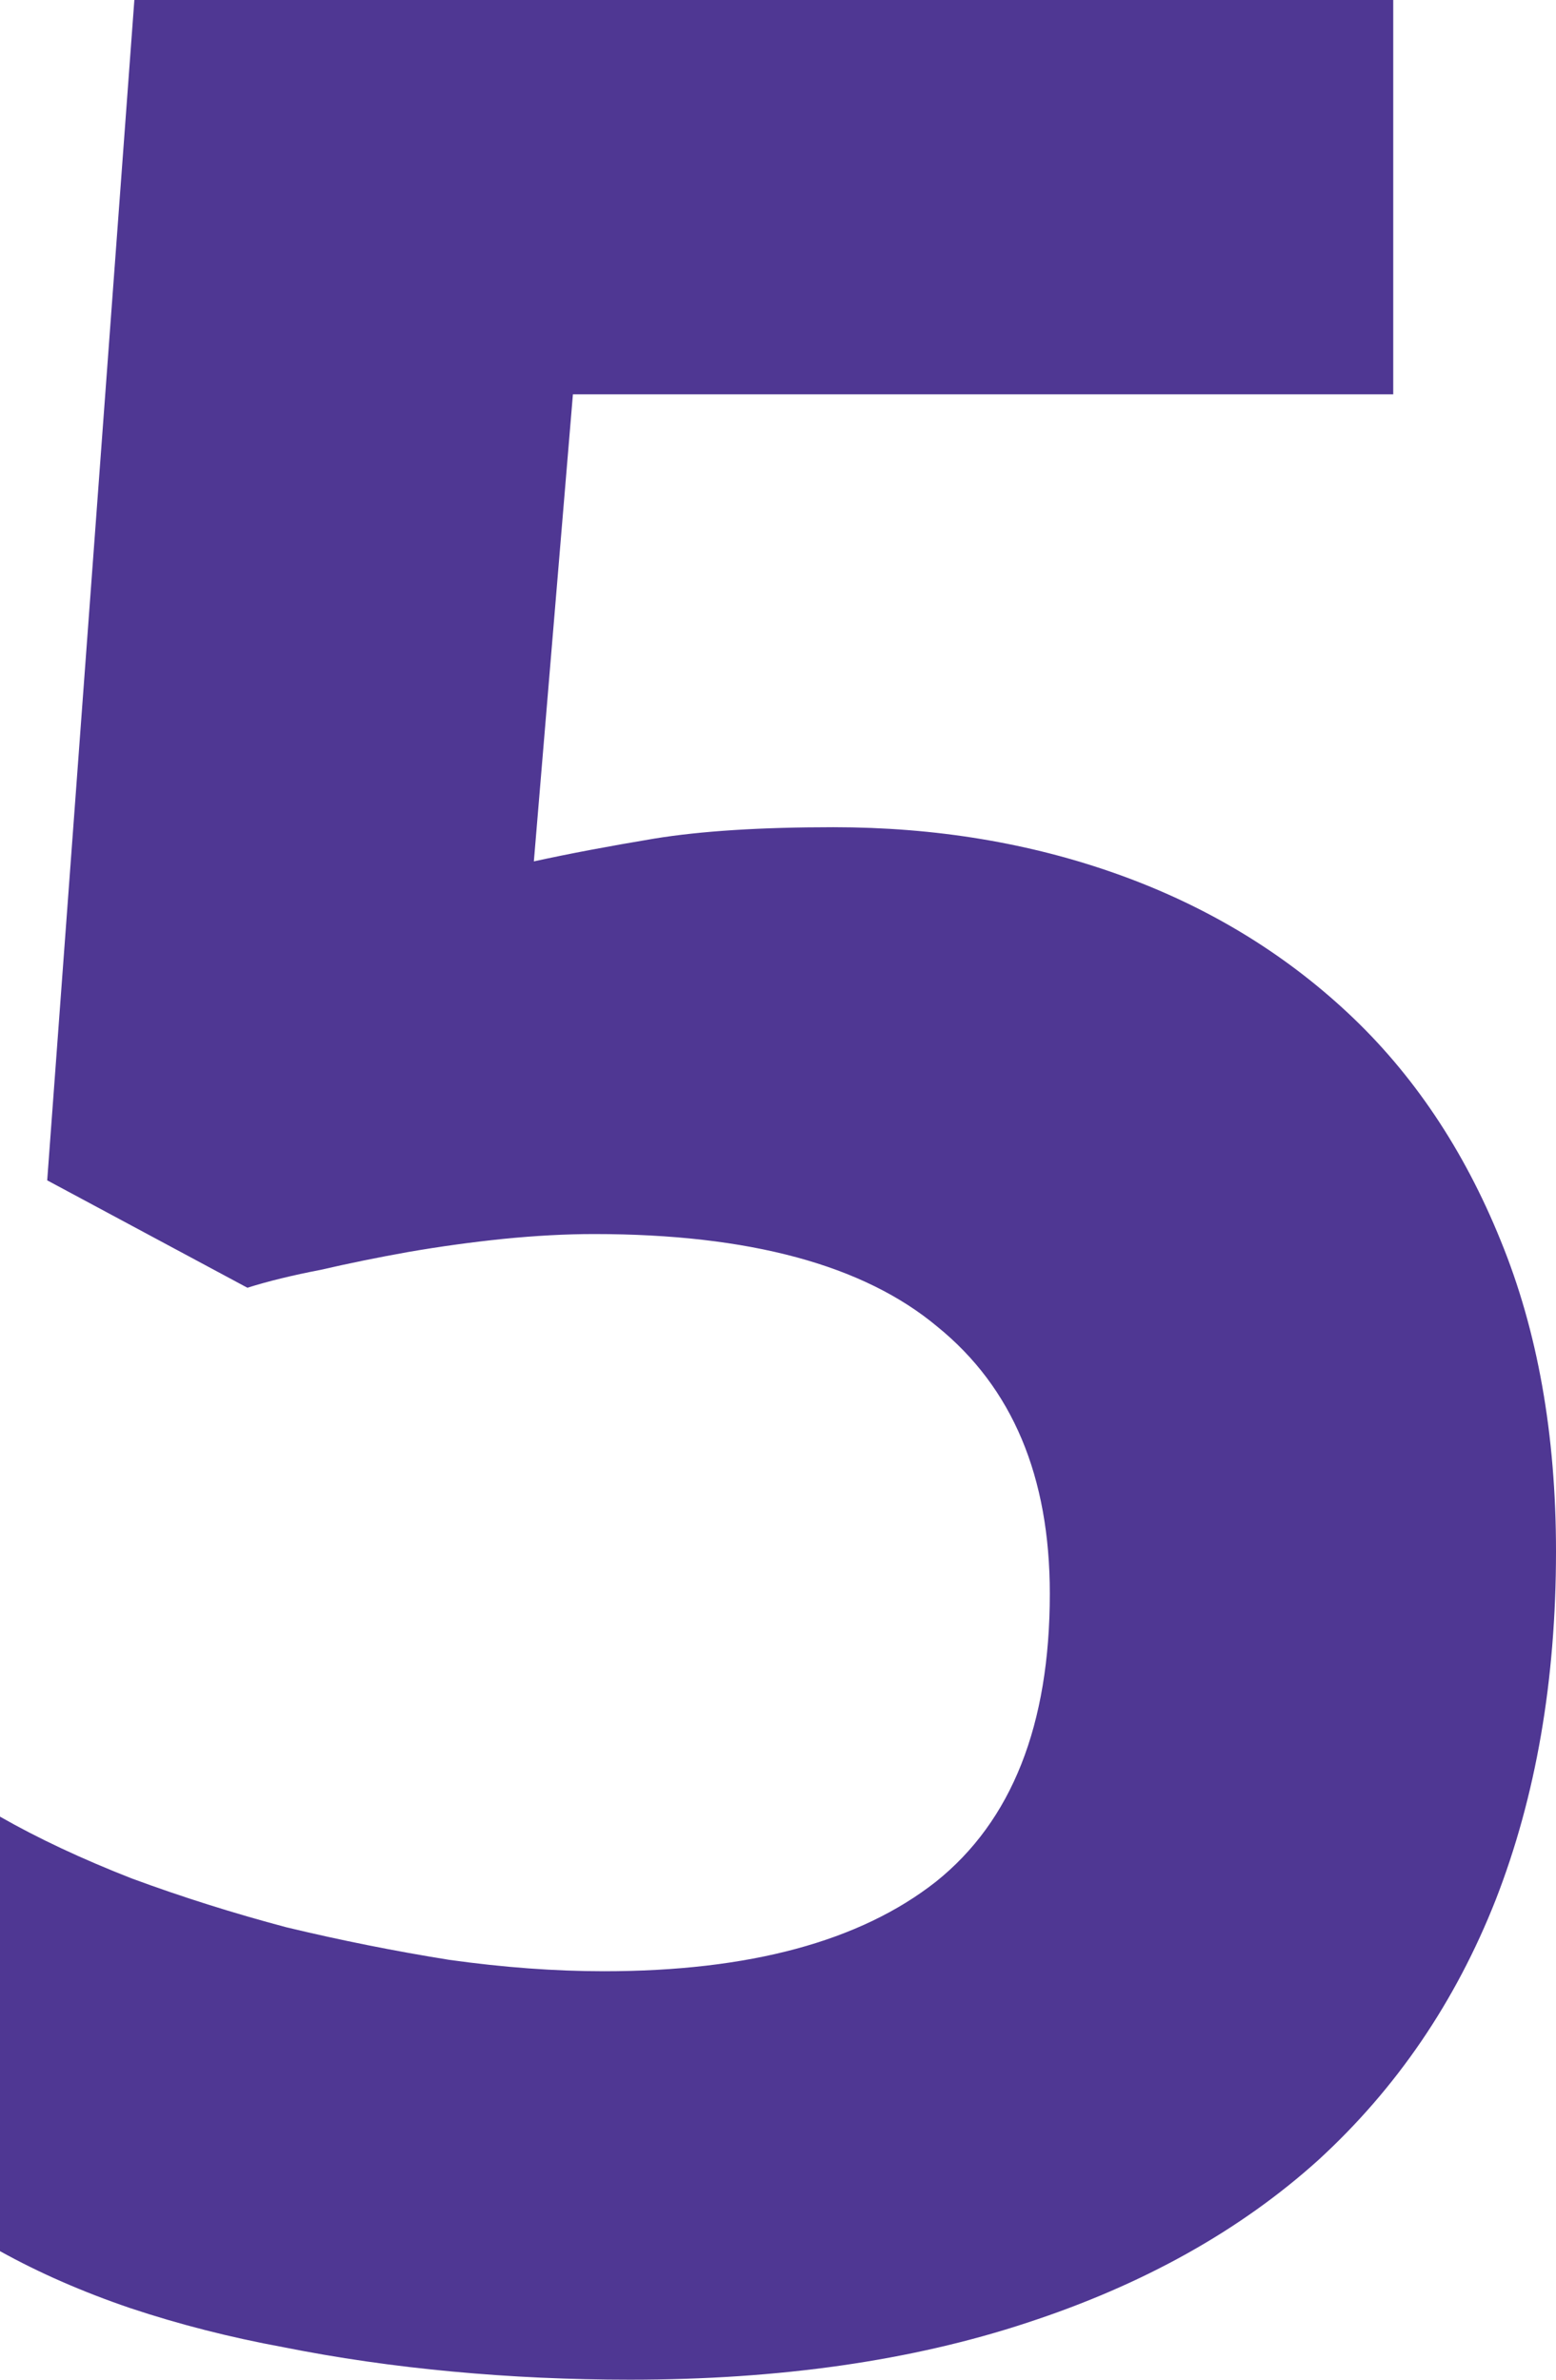 <?xml version="1.0" encoding="UTF-8"?> <svg xmlns="http://www.w3.org/2000/svg" width="340" height="520" viewBox="0 0 340 520" fill="none"> <path d="M182.092 180.757C204.379 180.757 225.126 184.195 244.331 191.07C263.536 197.944 280.251 208.02 294.477 221.296C308.703 234.571 319.847 251.166 327.908 271.08C335.969 290.756 340 313.396 340 338.999C340 367.21 335.614 392.576 326.841 415.098C318.068 437.382 305.146 456.347 288.075 471.994C271.004 487.403 249.784 499.257 224.414 507.554C199.282 515.851 170.356 520 137.636 520C124.596 520 111.674 519.407 98.87 518.222C86.067 517.037 73.738 515.259 61.883 512.888C50.265 510.754 39.121 507.91 28.452 504.354C18.02 500.798 8.536 496.649 0 491.908V396.962C8.298 401.704 17.901 406.208 28.808 410.475C39.714 414.505 50.976 418.061 62.594 421.143C74.449 423.988 86.304 426.358 98.159 428.255C110.014 429.914 121.276 430.744 131.946 430.744C163.717 430.744 187.901 424.225 204.498 411.186C221.095 397.91 229.393 376.93 229.393 348.245C229.393 322.642 221.213 303.202 204.854 289.926C188.731 276.414 163.717 269.657 129.812 269.657C123.647 269.657 117.008 270.013 109.895 270.724C103.02 271.435 96.144 272.383 89.268 273.569C82.629 274.754 76.227 276.058 70.063 277.48C63.898 278.666 58.563 279.97 54.059 281.392L10.314 257.922L29.875 -7H304.435V86.167H125.188L116.653 188.225C124.24 186.565 133.013 184.906 142.971 183.246C153.166 181.587 166.206 180.757 182.092 180.757Z" fill="#4F3793"></path> </svg> 